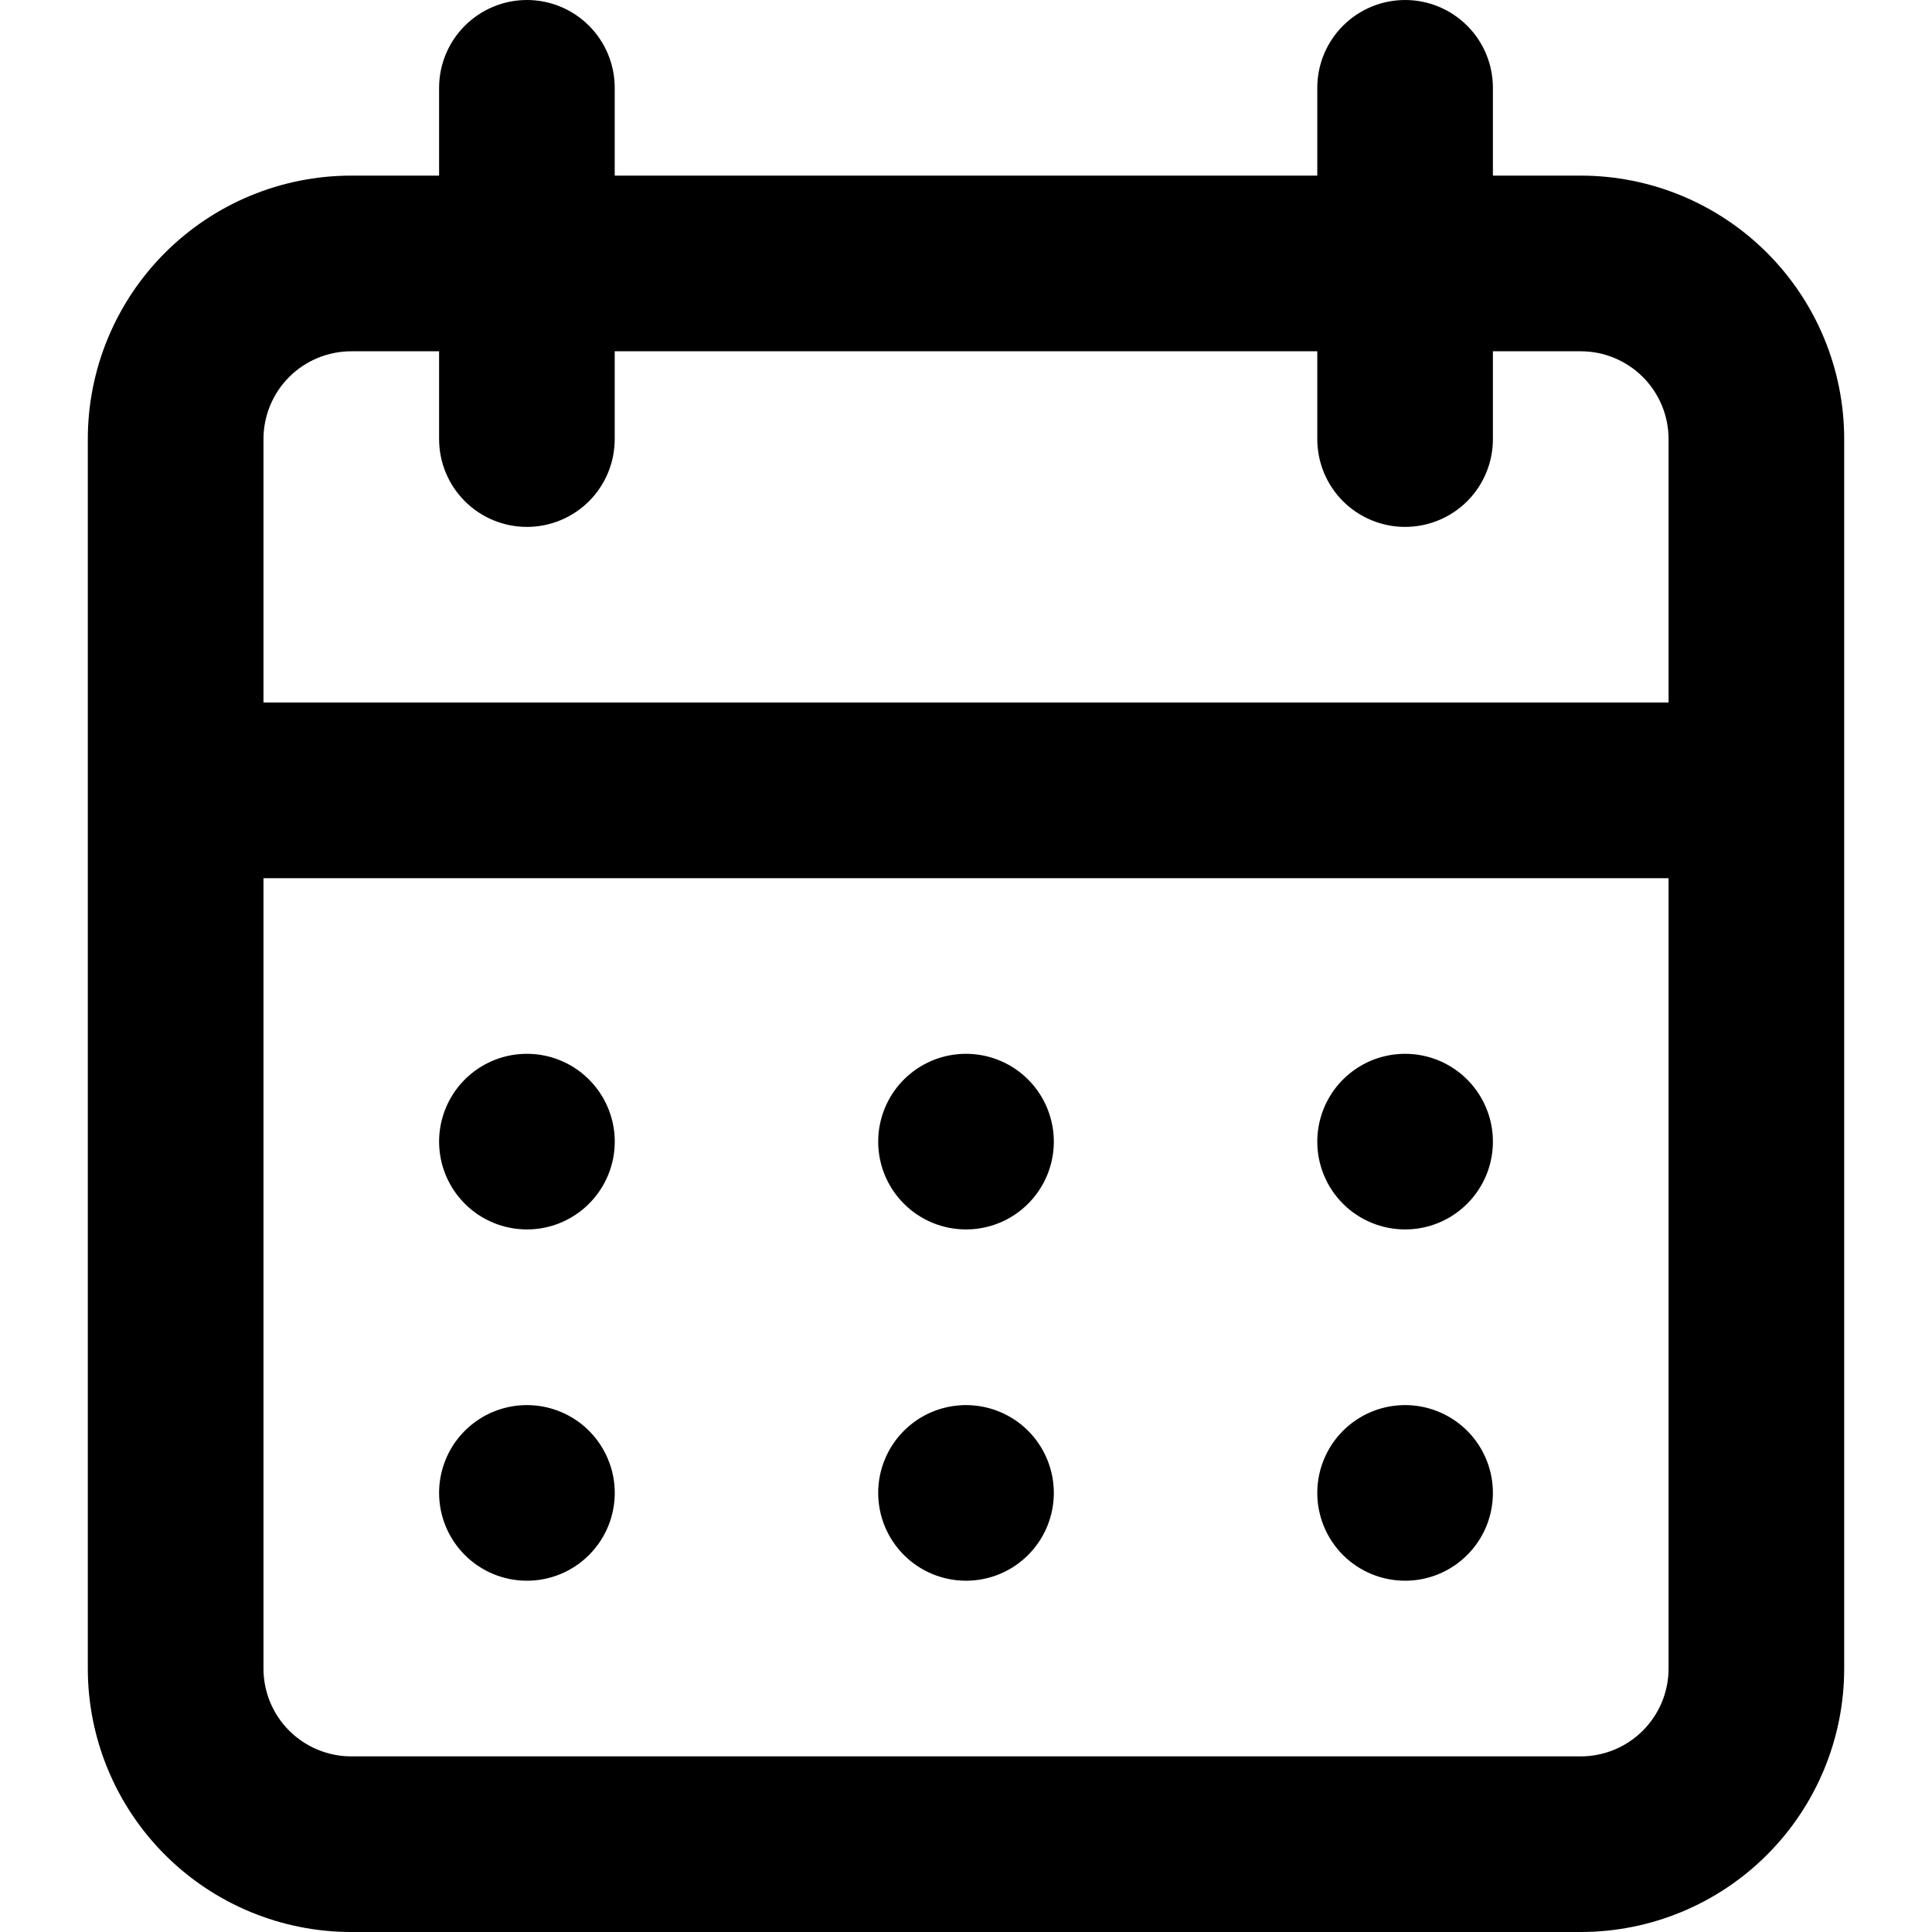 <svg width="40" height="40" viewBox="0 0 40 40" fill="none" xmlns="http://www.w3.org/2000/svg">
<path d="M20 32.727C20.36 32.727 20.711 32.621 21.01 32.421C21.309 32.221 21.542 31.937 21.68 31.605C21.817 31.273 21.854 30.907 21.783 30.554C21.713 30.202 21.54 29.878 21.286 29.623C21.032 29.369 20.707 29.196 20.355 29.126C20.002 29.056 19.637 29.092 19.304 29.229C18.972 29.367 18.688 29.6 18.488 29.899C18.289 30.198 18.182 30.549 18.182 30.909C18.182 31.391 18.373 31.854 18.715 32.195C19.055 32.536 19.518 32.727 20 32.727ZM29.091 32.727C29.451 32.727 29.802 32.621 30.101 32.421C30.4 32.221 30.633 31.937 30.771 31.605C30.908 31.273 30.944 30.907 30.874 30.554C30.804 30.202 30.631 29.878 30.377 29.623C30.122 29.369 29.798 29.196 29.446 29.126C29.093 29.056 28.727 29.092 28.395 29.229C28.063 29.367 27.779 29.6 27.579 29.899C27.38 30.198 27.273 30.549 27.273 30.909C27.273 31.391 27.464 31.854 27.805 32.195C28.146 32.536 28.609 32.727 29.091 32.727ZM29.091 25.454C29.451 25.454 29.802 25.348 30.101 25.148C30.4 24.948 30.633 24.664 30.771 24.332C30.908 24 30.944 23.634 30.874 23.282C30.804 22.929 30.631 22.605 30.377 22.351C30.122 22.096 29.798 21.923 29.446 21.853C29.093 21.783 28.727 21.819 28.395 21.956C28.063 22.094 27.779 22.327 27.579 22.626C27.38 22.925 27.273 23.277 27.273 23.636C27.273 24.119 27.464 24.581 27.805 24.922C28.146 25.263 28.609 25.454 29.091 25.454ZM20 25.454C20.36 25.454 20.711 25.348 21.01 25.148C21.309 24.948 21.542 24.664 21.68 24.332C21.817 24 21.854 23.634 21.783 23.282C21.713 22.929 21.54 22.605 21.286 22.351C21.032 22.096 20.707 21.923 20.355 21.853C20.002 21.783 19.637 21.819 19.304 21.956C18.972 22.094 18.688 22.327 18.488 22.626C18.289 22.925 18.182 23.277 18.182 23.636C18.182 24.119 18.373 24.581 18.715 24.922C19.055 25.263 19.518 25.454 20 25.454ZM32.727 3.636H30.909V1.818C30.909 1.336 30.718 0.874 30.377 0.533C30.036 0.192 29.573 0 29.091 0C28.609 0 28.146 0.192 27.805 0.533C27.464 0.874 27.273 1.336 27.273 1.818V3.636H12.727V1.818C12.727 1.336 12.536 0.874 12.195 0.533C11.854 0.192 11.392 0 10.909 0C10.427 0 9.965 0.192 9.624 0.533C9.283 0.874 9.091 1.336 9.091 1.818V3.636H7.273C5.826 3.636 4.439 4.211 3.416 5.234C2.393 6.257 1.818 7.644 1.818 9.091V34.545C1.818 35.992 2.393 37.379 3.416 38.402C4.439 39.425 5.826 40 7.273 40H32.727C34.174 40 35.561 39.425 36.584 38.402C37.607 37.379 38.182 35.992 38.182 34.545V9.091C38.182 7.644 37.607 6.257 36.584 5.234C35.561 4.211 34.174 3.636 32.727 3.636ZM34.546 34.545C34.546 35.028 34.354 35.49 34.013 35.831C33.672 36.172 33.21 36.364 32.727 36.364H7.273C6.791 36.364 6.328 36.172 5.987 35.831C5.646 35.49 5.455 35.028 5.455 34.545V18.182H34.546V34.545ZM34.546 14.545H5.455V9.091C5.455 8.609 5.646 8.146 5.987 7.805C6.328 7.464 6.791 7.273 7.273 7.273H9.091V9.091C9.091 9.573 9.283 10.036 9.624 10.377C9.965 10.717 10.427 10.909 10.909 10.909C11.392 10.909 11.854 10.717 12.195 10.377C12.536 10.036 12.727 9.573 12.727 9.091V7.273H27.273V9.091C27.273 9.573 27.464 10.036 27.805 10.377C28.146 10.717 28.609 10.909 29.091 10.909C29.573 10.909 30.036 10.717 30.377 10.377C30.718 10.036 30.909 9.573 30.909 9.091V7.273H32.727C33.21 7.273 33.672 7.464 34.013 7.805C34.354 8.146 34.546 8.609 34.546 9.091V14.545ZM10.909 25.454C11.269 25.454 11.62 25.348 11.919 25.148C12.218 24.948 12.451 24.664 12.589 24.332C12.727 24 12.763 23.634 12.693 23.282C12.622 22.929 12.449 22.605 12.195 22.351C11.941 22.096 11.617 21.923 11.264 21.853C10.911 21.783 10.546 21.819 10.213 21.956C9.881 22.094 9.597 22.327 9.397 22.626C9.198 22.925 9.091 23.277 9.091 23.636C9.091 24.119 9.283 24.581 9.624 24.922C9.965 25.263 10.427 25.454 10.909 25.454ZM10.909 32.727C11.269 32.727 11.62 32.621 11.919 32.421C12.218 32.221 12.451 31.937 12.589 31.605C12.727 31.273 12.763 30.907 12.693 30.554C12.622 30.202 12.449 29.878 12.195 29.623C11.941 29.369 11.617 29.196 11.264 29.126C10.911 29.056 10.546 29.092 10.213 29.229C9.881 29.367 9.597 29.6 9.397 29.899C9.198 30.198 9.091 30.549 9.091 30.909C9.091 31.391 9.283 31.854 9.624 32.195C9.965 32.536 10.427 32.727 10.909 32.727Z" fill="black"/>
</svg>
